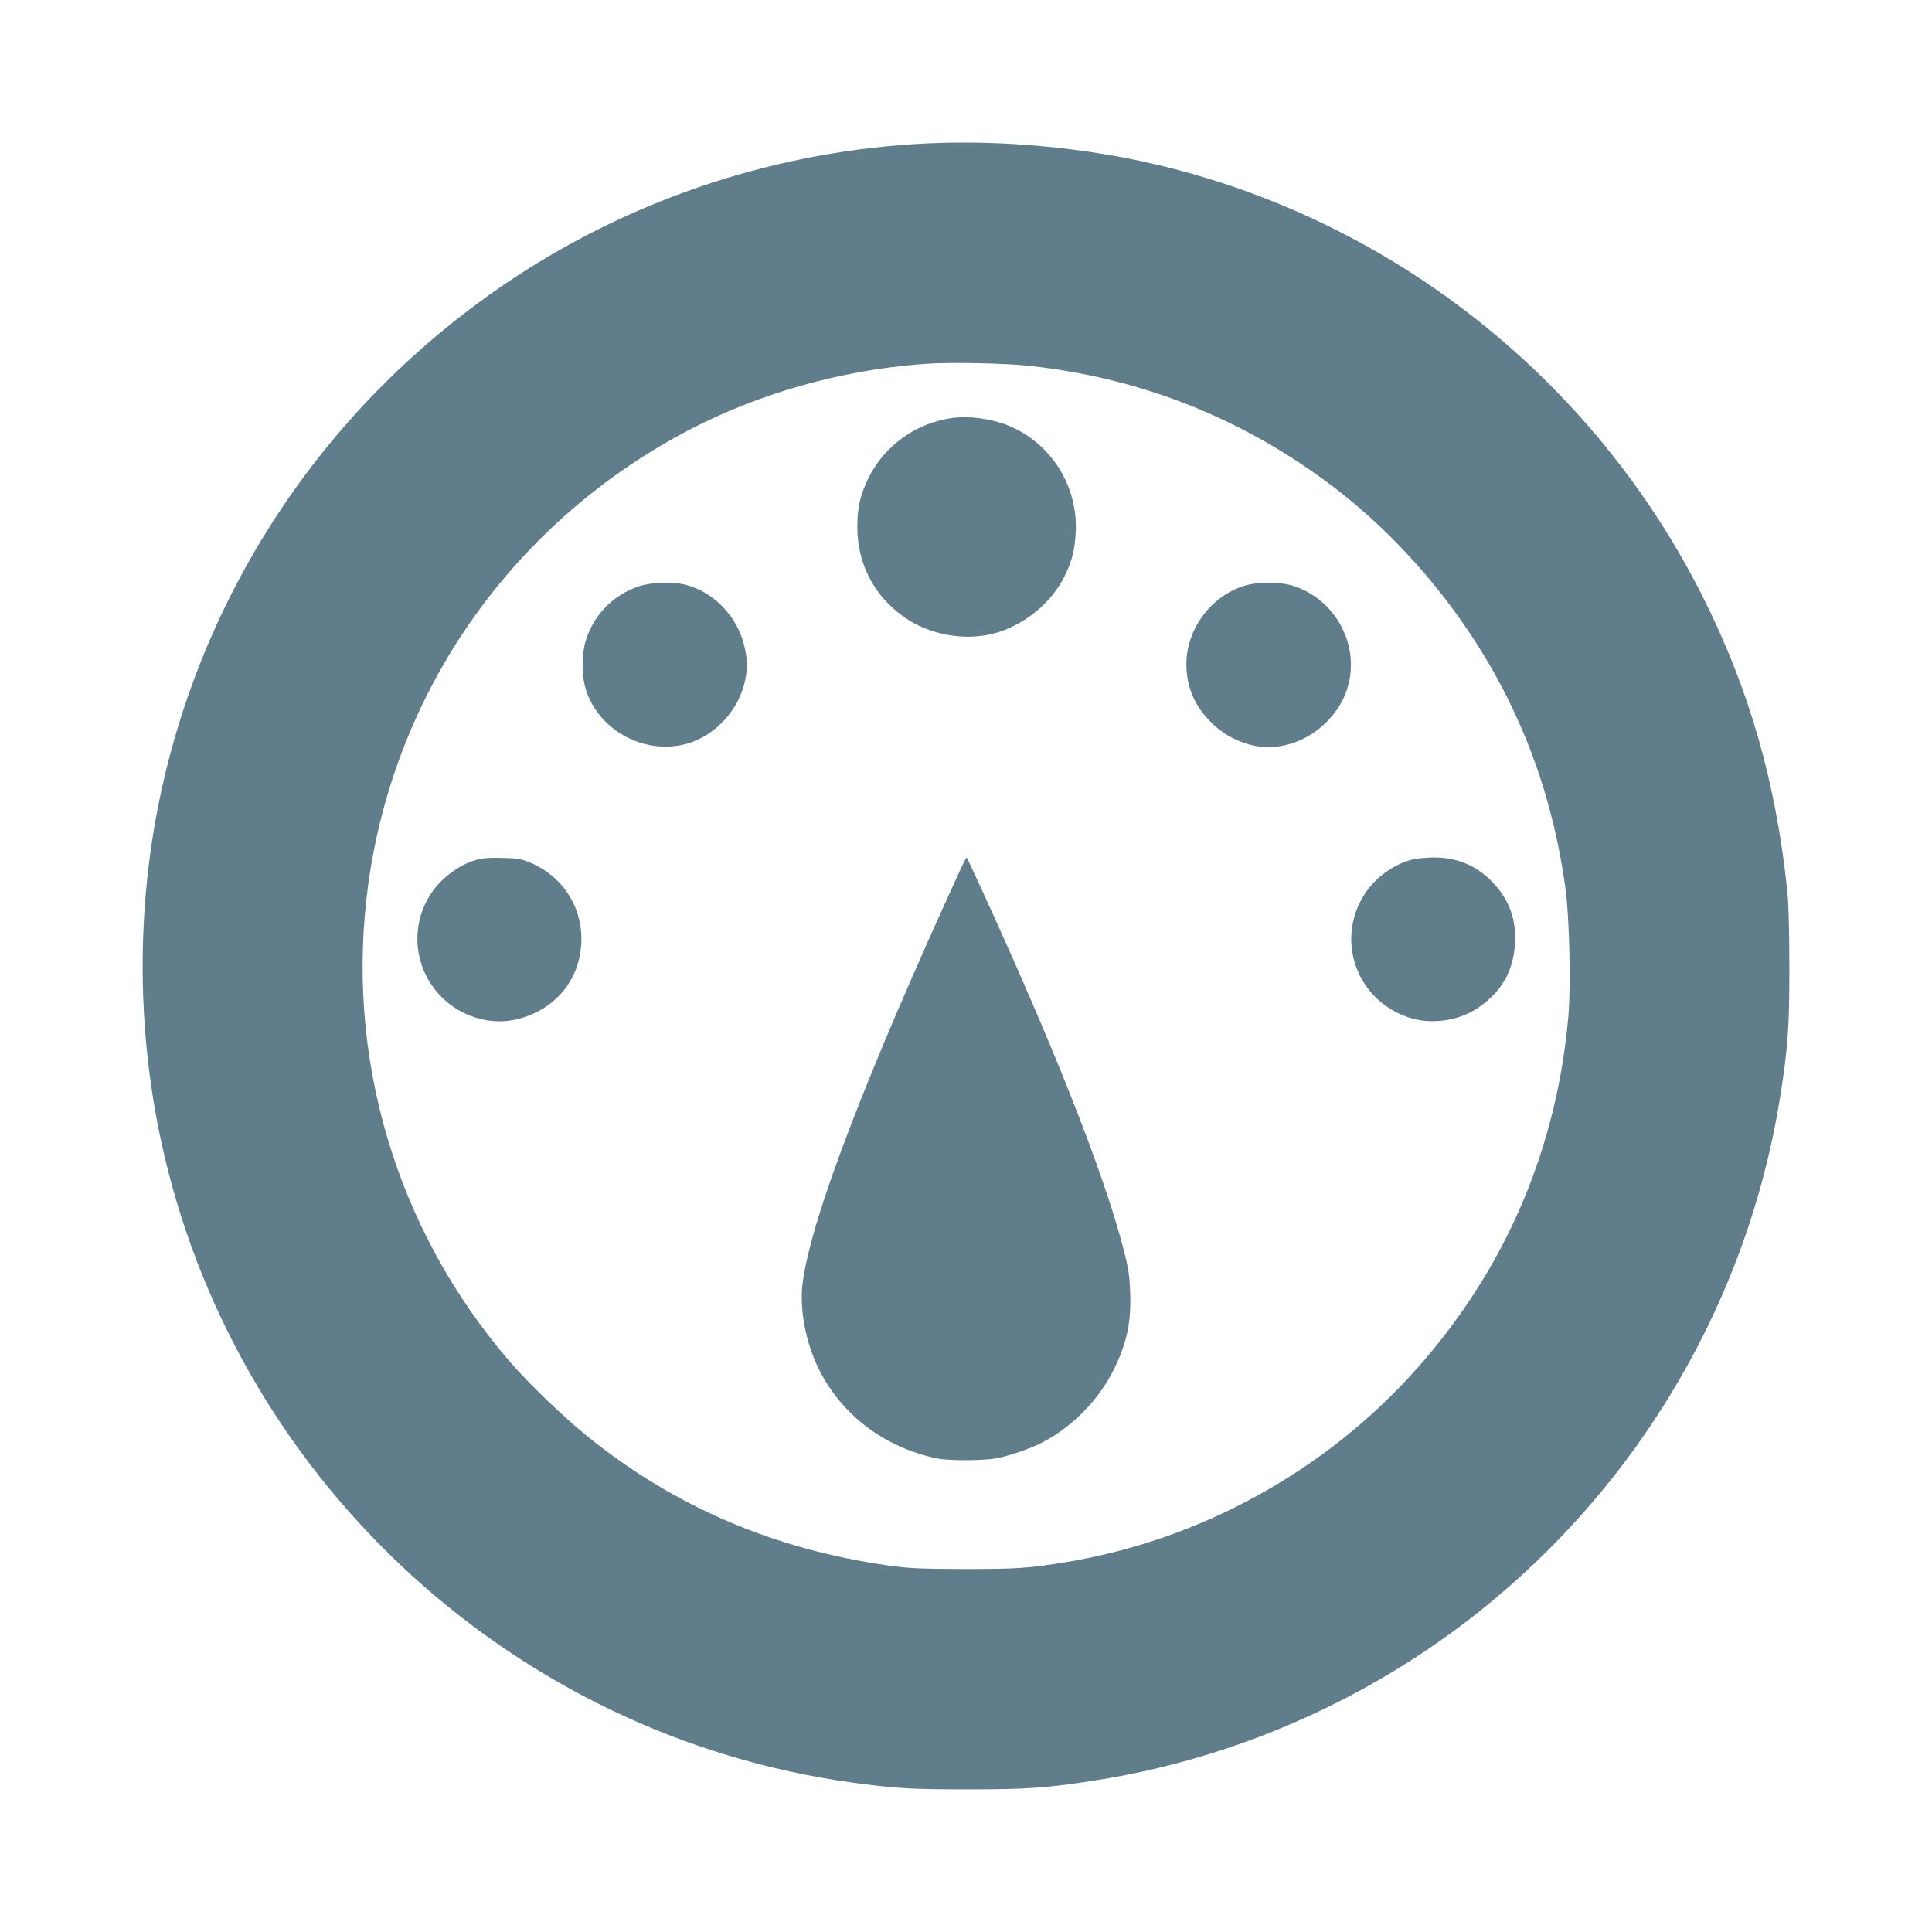 <?xml version="1.0" standalone="no"?>
<!DOCTYPE svg PUBLIC "-//W3C//DTD SVG 20010904//EN"
 "http://www.w3.org/TR/2001/REC-SVG-20010904/DTD/svg10.dtd">
<svg version="1.0" xmlns="http://www.w3.org/2000/svg"
 width="1280pt" height="1280pt" viewBox="0 0 1280 1280"
 preserveAspectRatio="xMidYMid meet">
<g transform="translate(0,1280) scale(0.1,-0.1)"
fill="#607d8b" stroke="none">
<path d="M6145 11850 c-979 -46 -1932 -357 -2745 -895 -1188 -787 -2016 -1986
-2325 -3367 -178 -797 -173 -1650 15 -2448 513 -2180 2336 -3842 4550 -4149
293 -40 388 -46 770 -46 391 0 522 9 825 56 588 90 1156 276 1685 551 1542
801 2616 2298 2879 4013 47 303 56 434 56 825 0 238 -5 421 -13 500 -75 724
-251 1338 -558 1951 -723 1444 -2058 2501 -3624 2869 -482 113 -1021 163
-1515 140z m685 -1475 c737 -82 1403 -347 1995 -794 473 -357 888 -858 1158
-1397 198 -396 324 -805 388 -1266 27 -193 37 -647 20 -849 -77 -882 -417
-1675 -1002 -2334 -600 -677 -1433 -1137 -2324 -1284 -247 -41 -323 -46 -675
-46 -301 1 -365 4 -503 23 -755 107 -1412 387 -1987 849 -156 125 -394 353
-519 498 -759 878 -1100 2029 -940 3175 171 1229 899 2302 1983 2924 512 295
1110 474 1716 516 165 11 521 4 690 -15z"/>
<path d="M6310 10031 c-245 -34 -455 -187 -560 -406 -52 -109 -70 -190 -70
-317 0 -242 109 -453 307 -594 167 -120 404 -163 601 -110 197 53 378 201 466
380 48 97 67 173 73 291 15 307 -165 591 -448 706 -111 45 -259 65 -369 50z"/>
<path d="M4235 8916 c-170 -55 -302 -189 -354 -360 -26 -83 -28 -215 -6 -301
74 -283 383 -460 670 -384 189 51 349 221 391 418 17 84 17 129 -1 216 -43
203 -198 369 -390 420 -89 23 -225 19 -310 -9z"/>
<path d="M8261 8924 c-230 -62 -401 -286 -401 -524 0 -150 54 -277 164 -386
103 -103 245 -164 381 -164 136 0 278 61 381 164 109 108 164 237 164 383 0
244 -170 466 -405 528 -73 19 -212 18 -284 -1z"/>
<path d="M3163 7105 c-68 -19 -115 -43 -182 -93 -264 -199 -290 -583 -54 -819
124 -125 312 -184 478 -150 271 56 448 270 447 541 -1 221 -134 417 -342 502
-55 23 -83 28 -180 30 -80 3 -131 -1 -167 -11z"/>
<path d="M6372 7059 c-634 -1382 -991 -2312 -1053 -2748 -25 -177 17 -404 108
-586 153 -303 432 -513 778 -587 80 -17 312 -16 400 1 82 16 219 63 290 99
202 101 384 285 484 488 87 177 115 309 109 508 -5 123 -11 161 -46 296 -112
430 -369 1104 -752 1965 -112 252 -279 617 -285 623 -2 2 -17 -24 -33 -59z"/>
<path d="M9351 7104 c-122 -33 -239 -119 -309 -226 -195 -302 -59 -696 282
-816 147 -52 330 -29 461 56 159 104 243 247 252 432 9 156 -36 283 -139 395
-107 117 -241 175 -400 174 -51 0 -117 -7 -147 -15z"/>
</g>
</svg>
